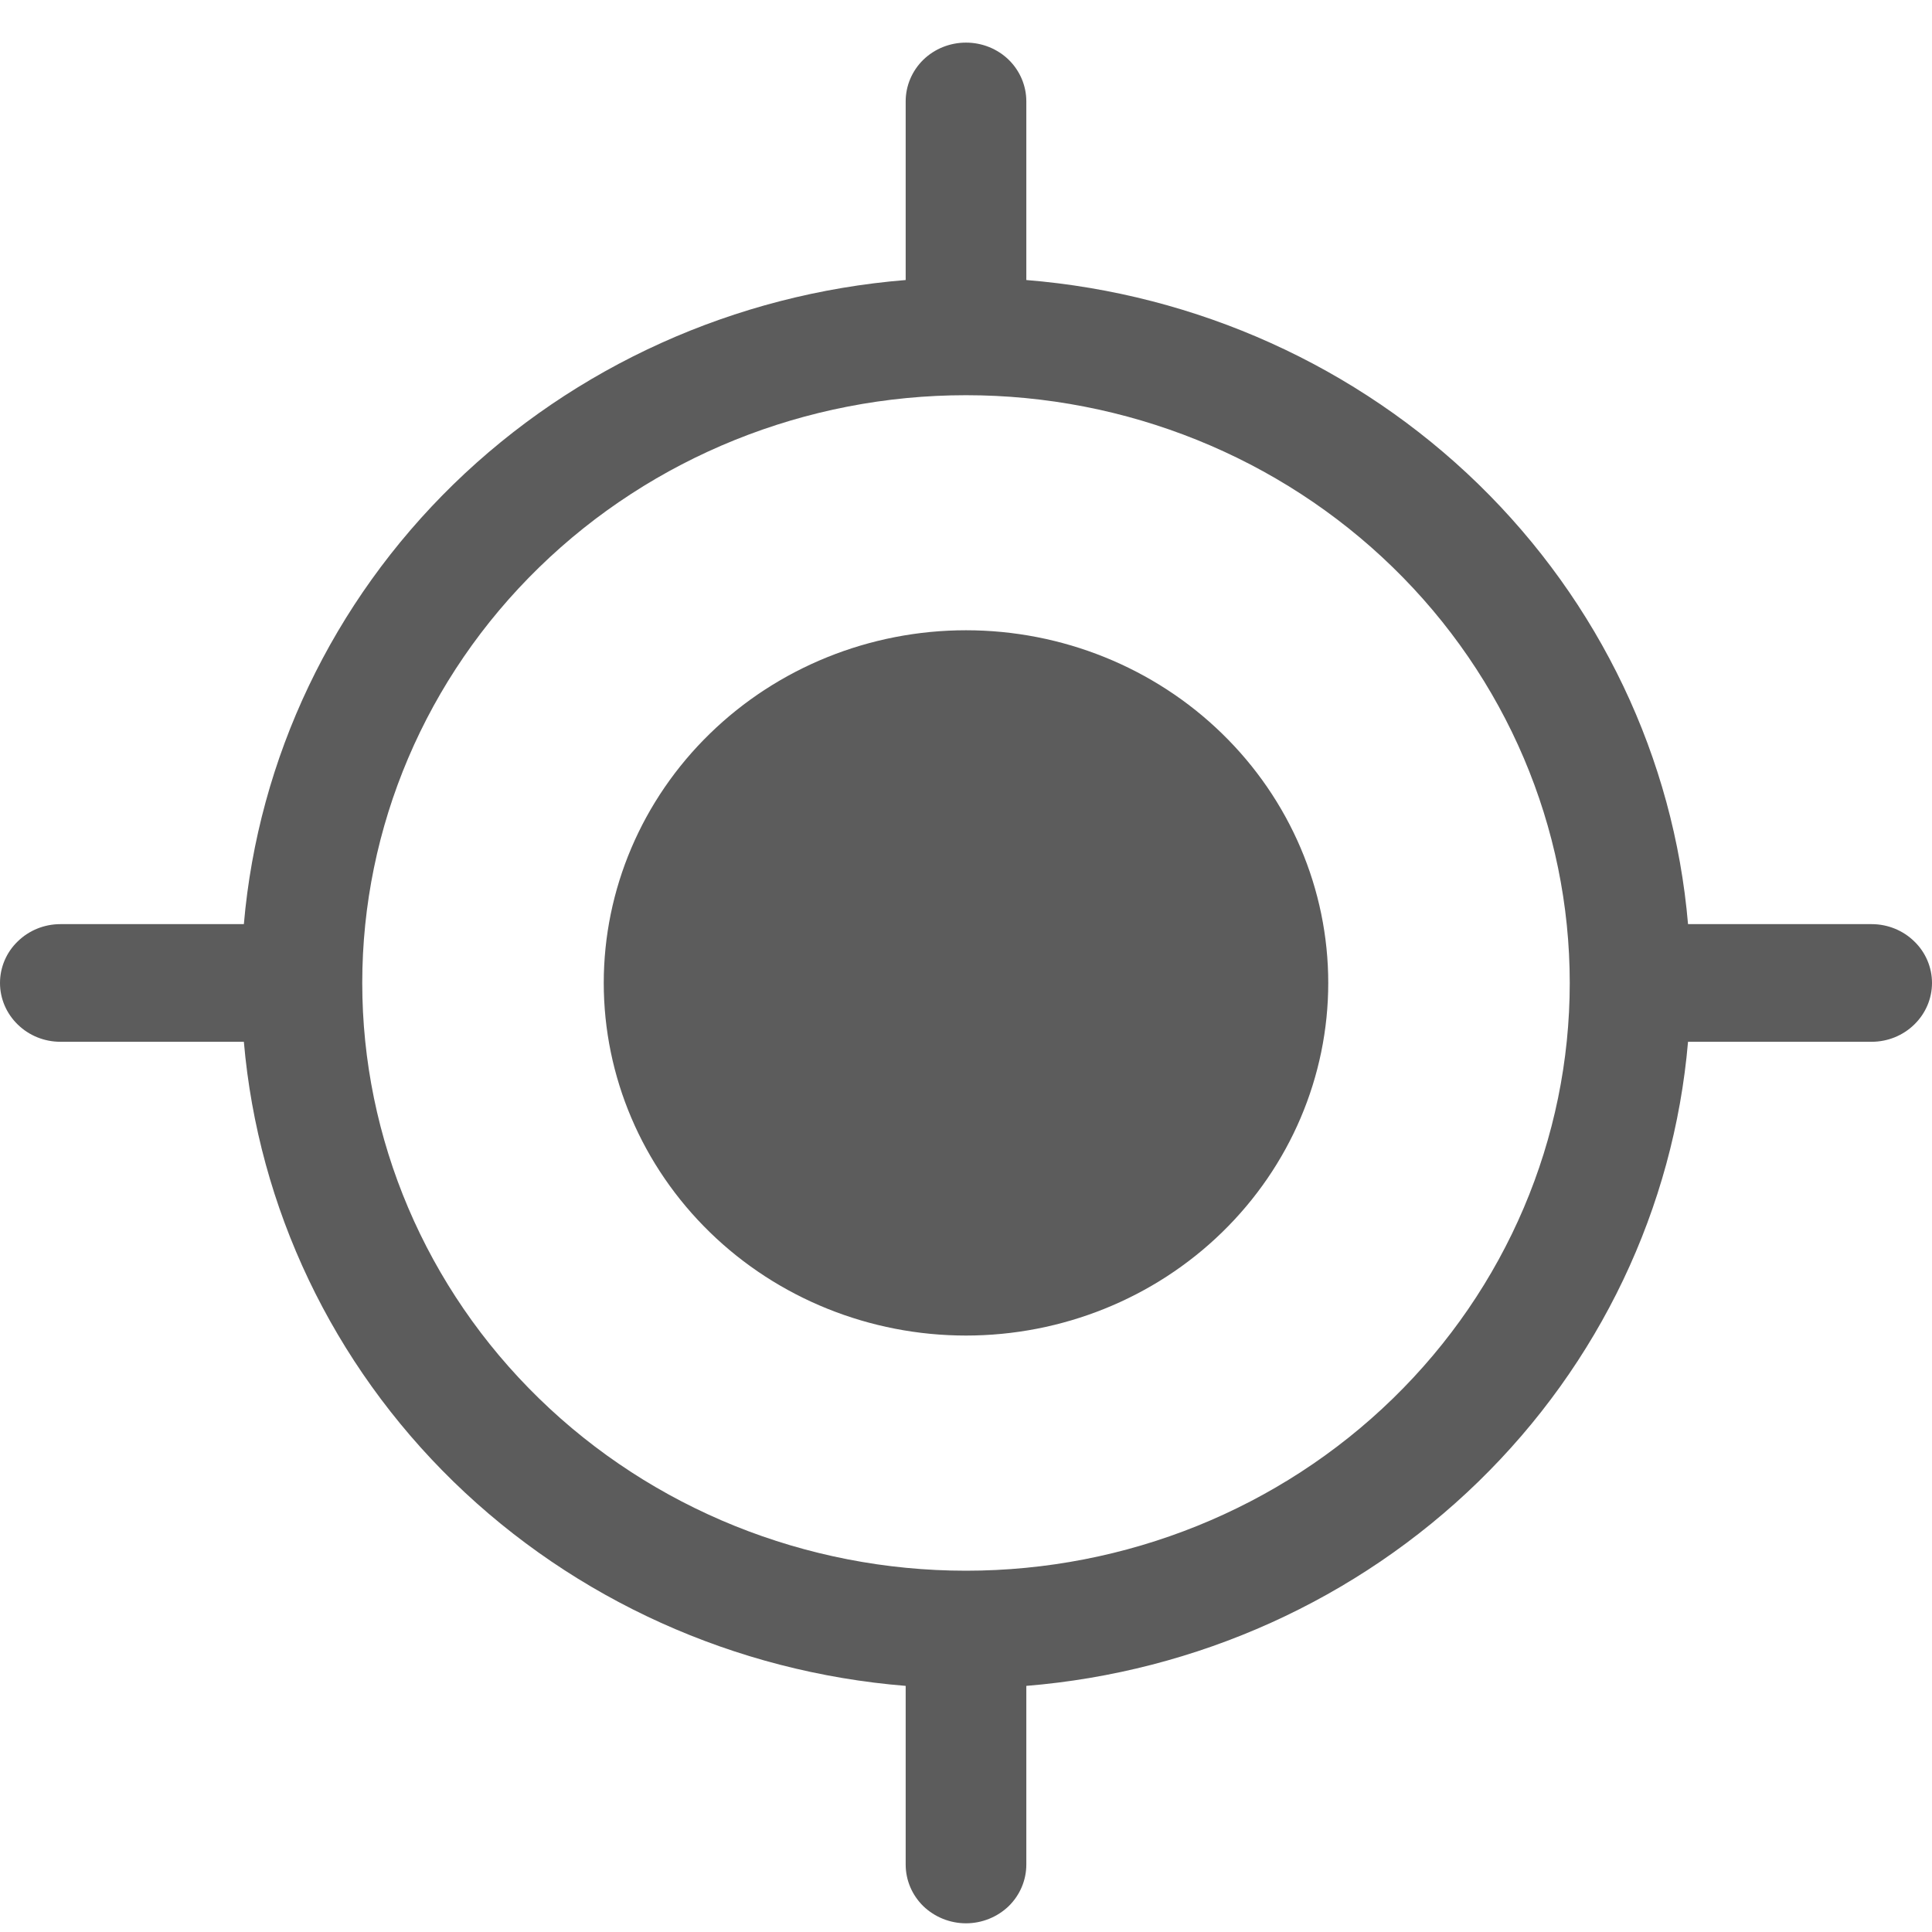 <svg width="18" height="18" viewBox="0 0 18 18" fill="none" xmlns="http://www.w3.org/2000/svg">
<path d="M9 12.443C9.895 12.443 10.754 12.097 11.386 11.481C12.019 10.865 12.375 10.029 12.375 9.158C12.375 8.287 12.019 7.451 11.386 6.835C10.754 6.219 9.895 5.872 9 5.872C8.105 5.872 7.246 6.219 6.614 6.835C5.981 7.451 5.625 8.287 5.625 9.158C5.625 10.029 5.981 10.865 6.614 11.481C7.246 12.097 8.105 12.443 9 12.443ZM9.562 0.944C9.562 0.799 9.503 0.66 9.398 0.557C9.292 0.454 9.149 0.397 9 0.397C8.851 0.397 8.708 0.454 8.602 0.557C8.497 0.66 8.438 0.799 8.438 0.944V2.609C6.847 2.738 5.355 3.412 4.226 4.511C3.098 5.61 2.406 7.062 2.272 8.61H0.562C0.413 8.61 0.27 8.668 0.165 8.771C0.059 8.873 0 9.013 0 9.158C0 9.303 0.059 9.442 0.165 9.545C0.27 9.648 0.413 9.706 0.562 9.706H2.272C2.406 11.254 3.098 12.706 4.226 13.805C5.355 14.904 6.847 15.578 8.438 15.707V17.372C8.438 17.517 8.497 17.656 8.602 17.759C8.708 17.861 8.851 17.919 9 17.919C9.149 17.919 9.292 17.861 9.398 17.759C9.503 17.656 9.562 17.517 9.562 17.372V15.707C11.153 15.577 12.645 14.903 13.773 13.805C14.902 12.706 15.594 11.254 15.727 9.706H17.438C17.587 9.706 17.73 9.648 17.835 9.545C17.941 9.442 18 9.303 18 9.158C18 9.013 17.941 8.873 17.835 8.771C17.73 8.668 17.587 8.61 17.438 8.61H15.727C15.595 7.062 14.902 5.61 13.774 4.511C12.645 3.412 11.153 2.738 9.562 2.609V0.944ZM9 14.634C7.508 14.634 6.077 14.057 5.023 13.03C3.968 12.003 3.375 10.61 3.375 9.158C3.375 7.706 3.968 6.313 5.023 5.286C6.077 4.259 7.508 3.682 9 3.682C10.492 3.682 11.923 4.259 12.977 5.286C14.032 6.313 14.625 7.706 14.625 9.158C14.625 10.61 14.032 12.003 12.977 13.03C11.923 14.057 10.492 14.634 9 14.634Z" fill="#5C5C5C"/>
</svg>
